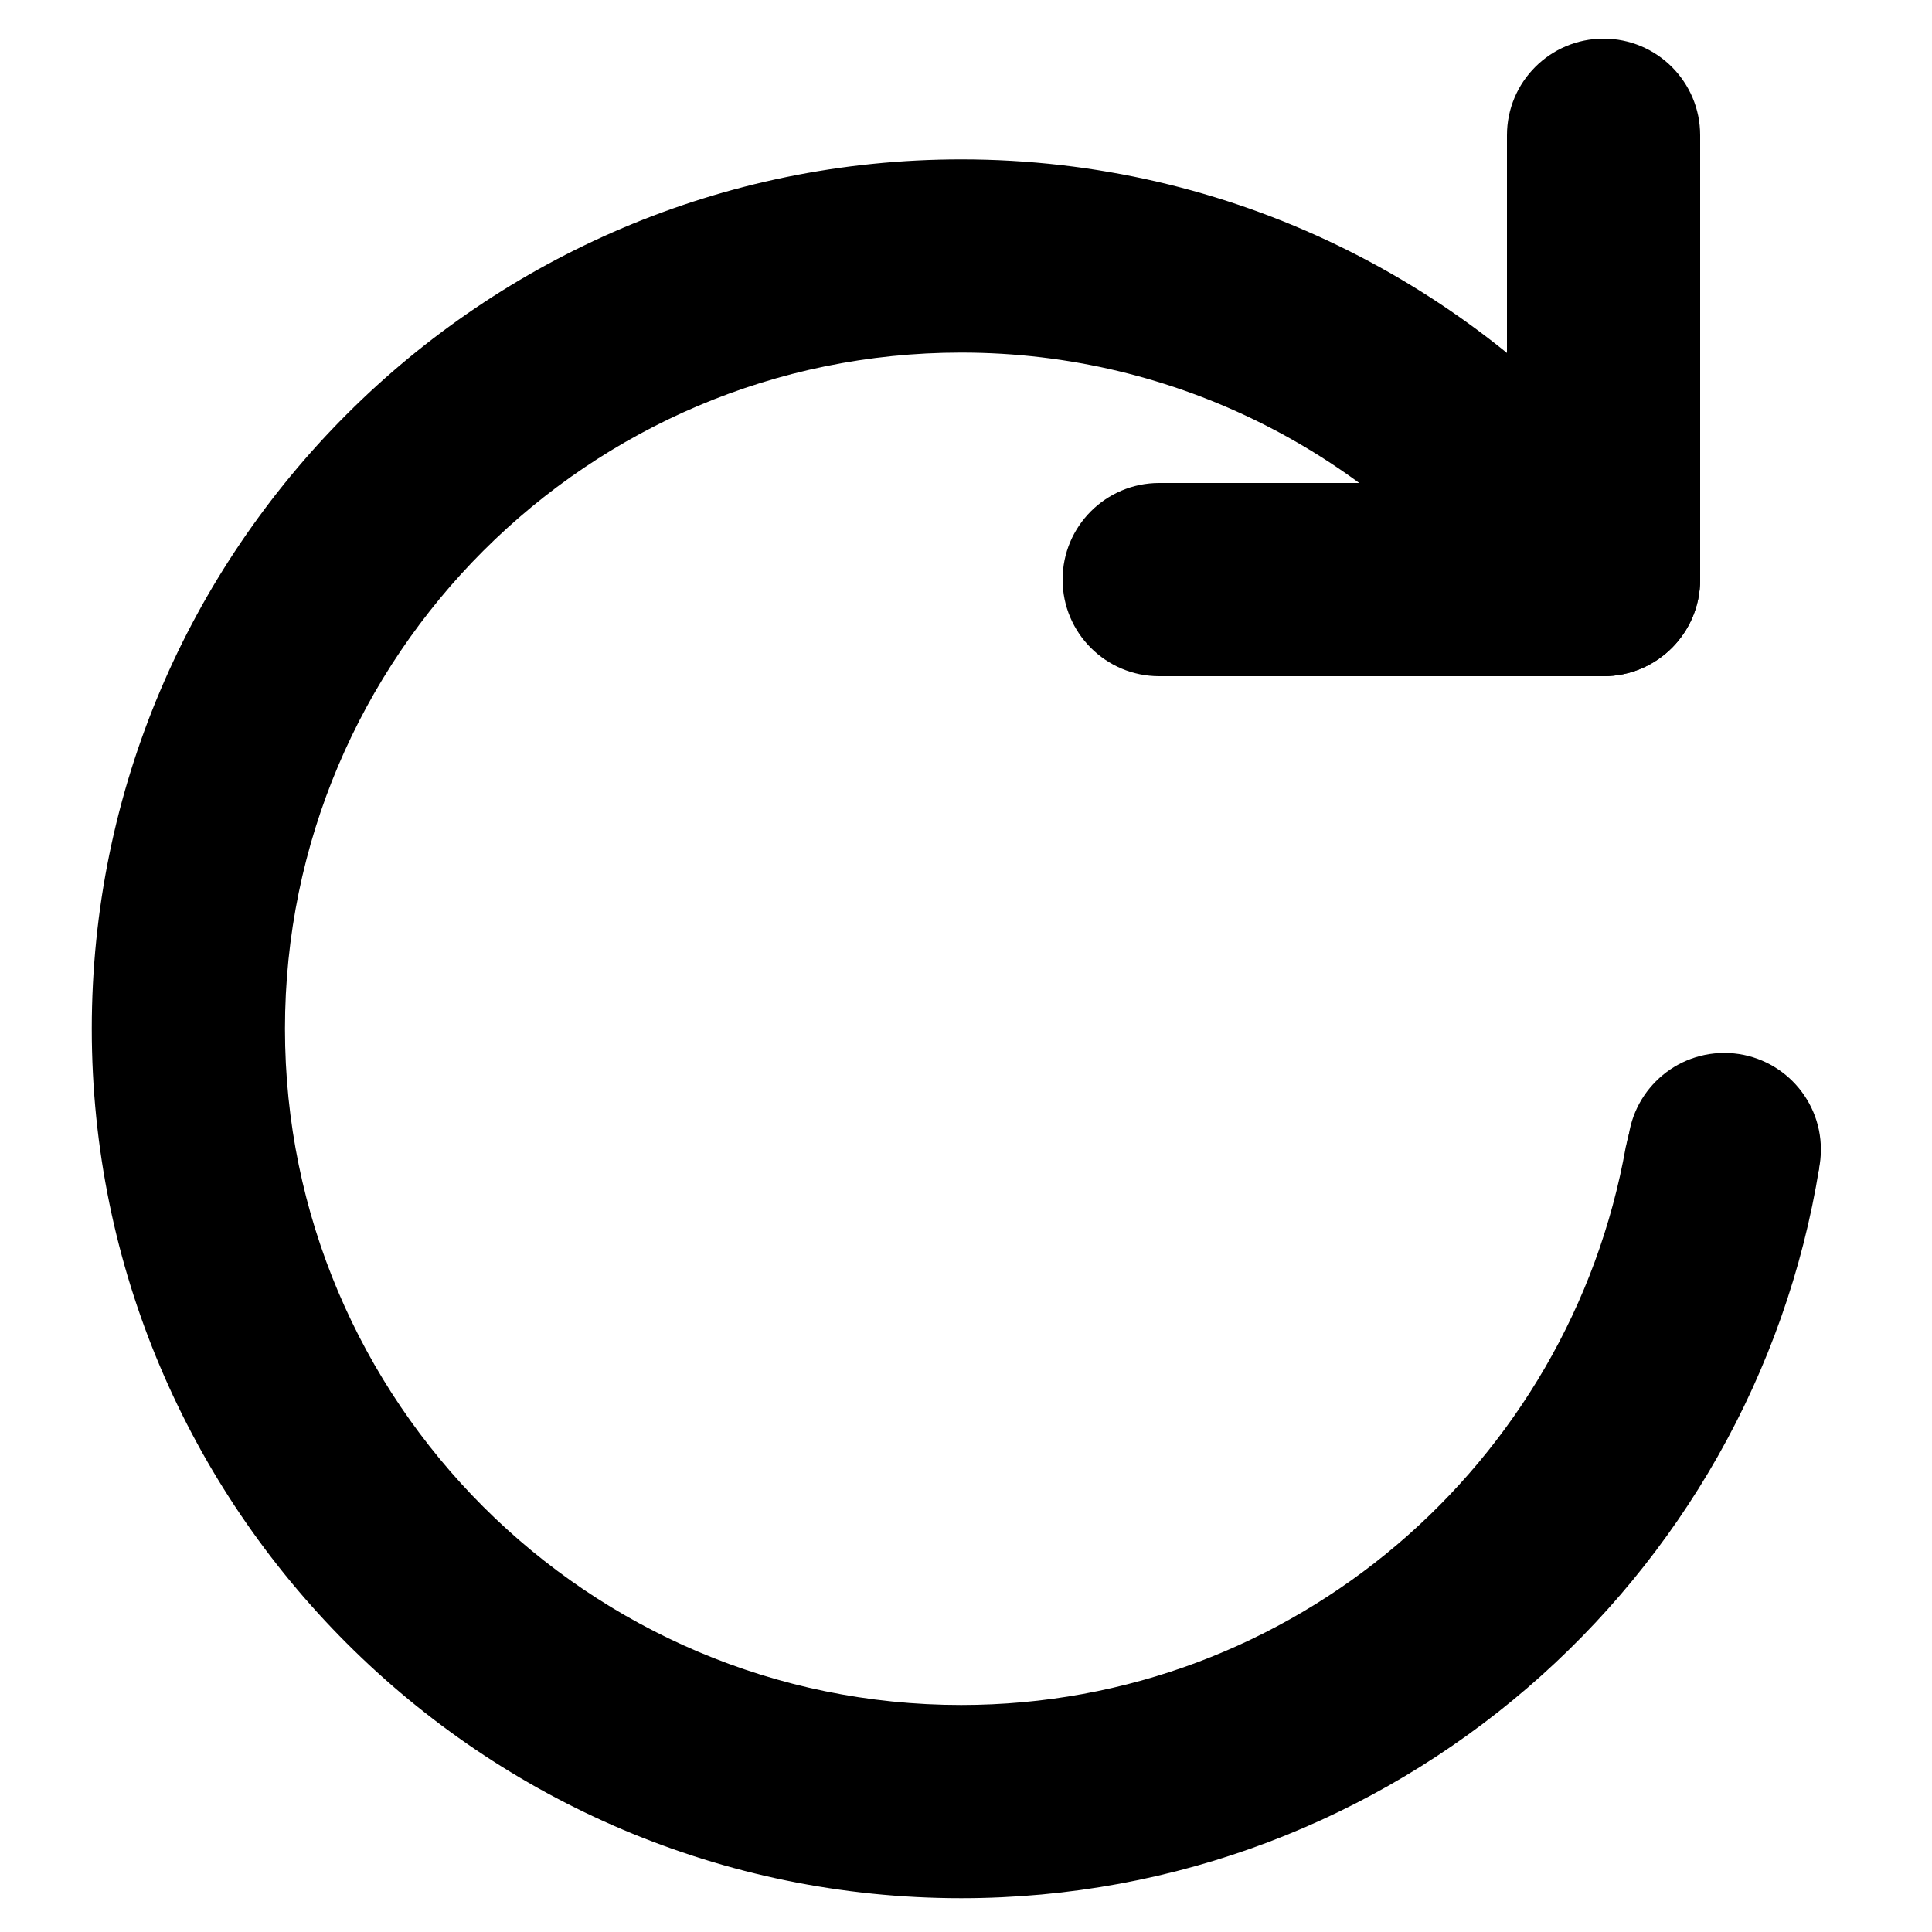 <svg xmlns="http://www.w3.org/2000/svg" xmlns:xlink="http://www.w3.org/1999/xlink" version="1.1" x="0px" y="0px" viewBox="0 0 100 100" enable-background="new 0 0 100 100" xml:space="preserve" aria-hidden="true" width="100px" height="100px"><defs><linearGradient class="cerosgradient" data-cerosgradient="true" id="CerosGradient_id6fad6b80e" gradientUnits="userSpaceOnUse" x1="50%" y1="100%" x2="50%" y2="0%"><stop offset="0%" stop-color="#d1d1d1"/><stop offset="100%" stop-color="#d1d1d1"/></linearGradient><linearGradient/></defs><g><g><g><path d="M87.874,57.844c-0.46,0.364-1.061,0.594-1.812,0.594c-0.626,0-1.139-0.169-1.561-0.433     c-0.035,0.231-0.104,0.46-0.189,0.686c-0.021,0.127-0.059,0.249-0.095,0.37c-0.017,0.104-0.04,0.202-0.067,0.301     C81.247,75.748,66.957,88.25,49.75,88.25c-19.299,0-35-15.701-35-35s15.701-35,35-35c11.2,0,21.167,5.304,27.575,13.517     c2.371-2.371,4.742-4.742,7.113-7.113C76.185,14.646,63.707,8.25,49.75,8.25c-24.813,0-45,20.187-45,45c0,24.813,20.187,45,45,45     c22.369,0,40.969-16.409,44.415-37.821C92.027,59.696,89.978,58.734,87.874,57.844z"/></g></g><g><line x1="83" y1="30" x2="60" y2="30"/><path d="M83,35H60c-2.762,0-5-2.239-5-5s2.238-5,5-5h23c2.762,0,5,2.239,5,5S85.762,35,83,35z"/></g><g><line x1="83" y1="30" x2="83" y2="7"/><path d="M83,35c-2.762,0-5-2.239-5-5V7c0-2.761,2.238-5,5-5s5,2.239,5,5v23C88,32.761,85.762,35,83,35z"/></g><g><circle cx="89.249" cy="59.5" r="5"/></g></g></svg>